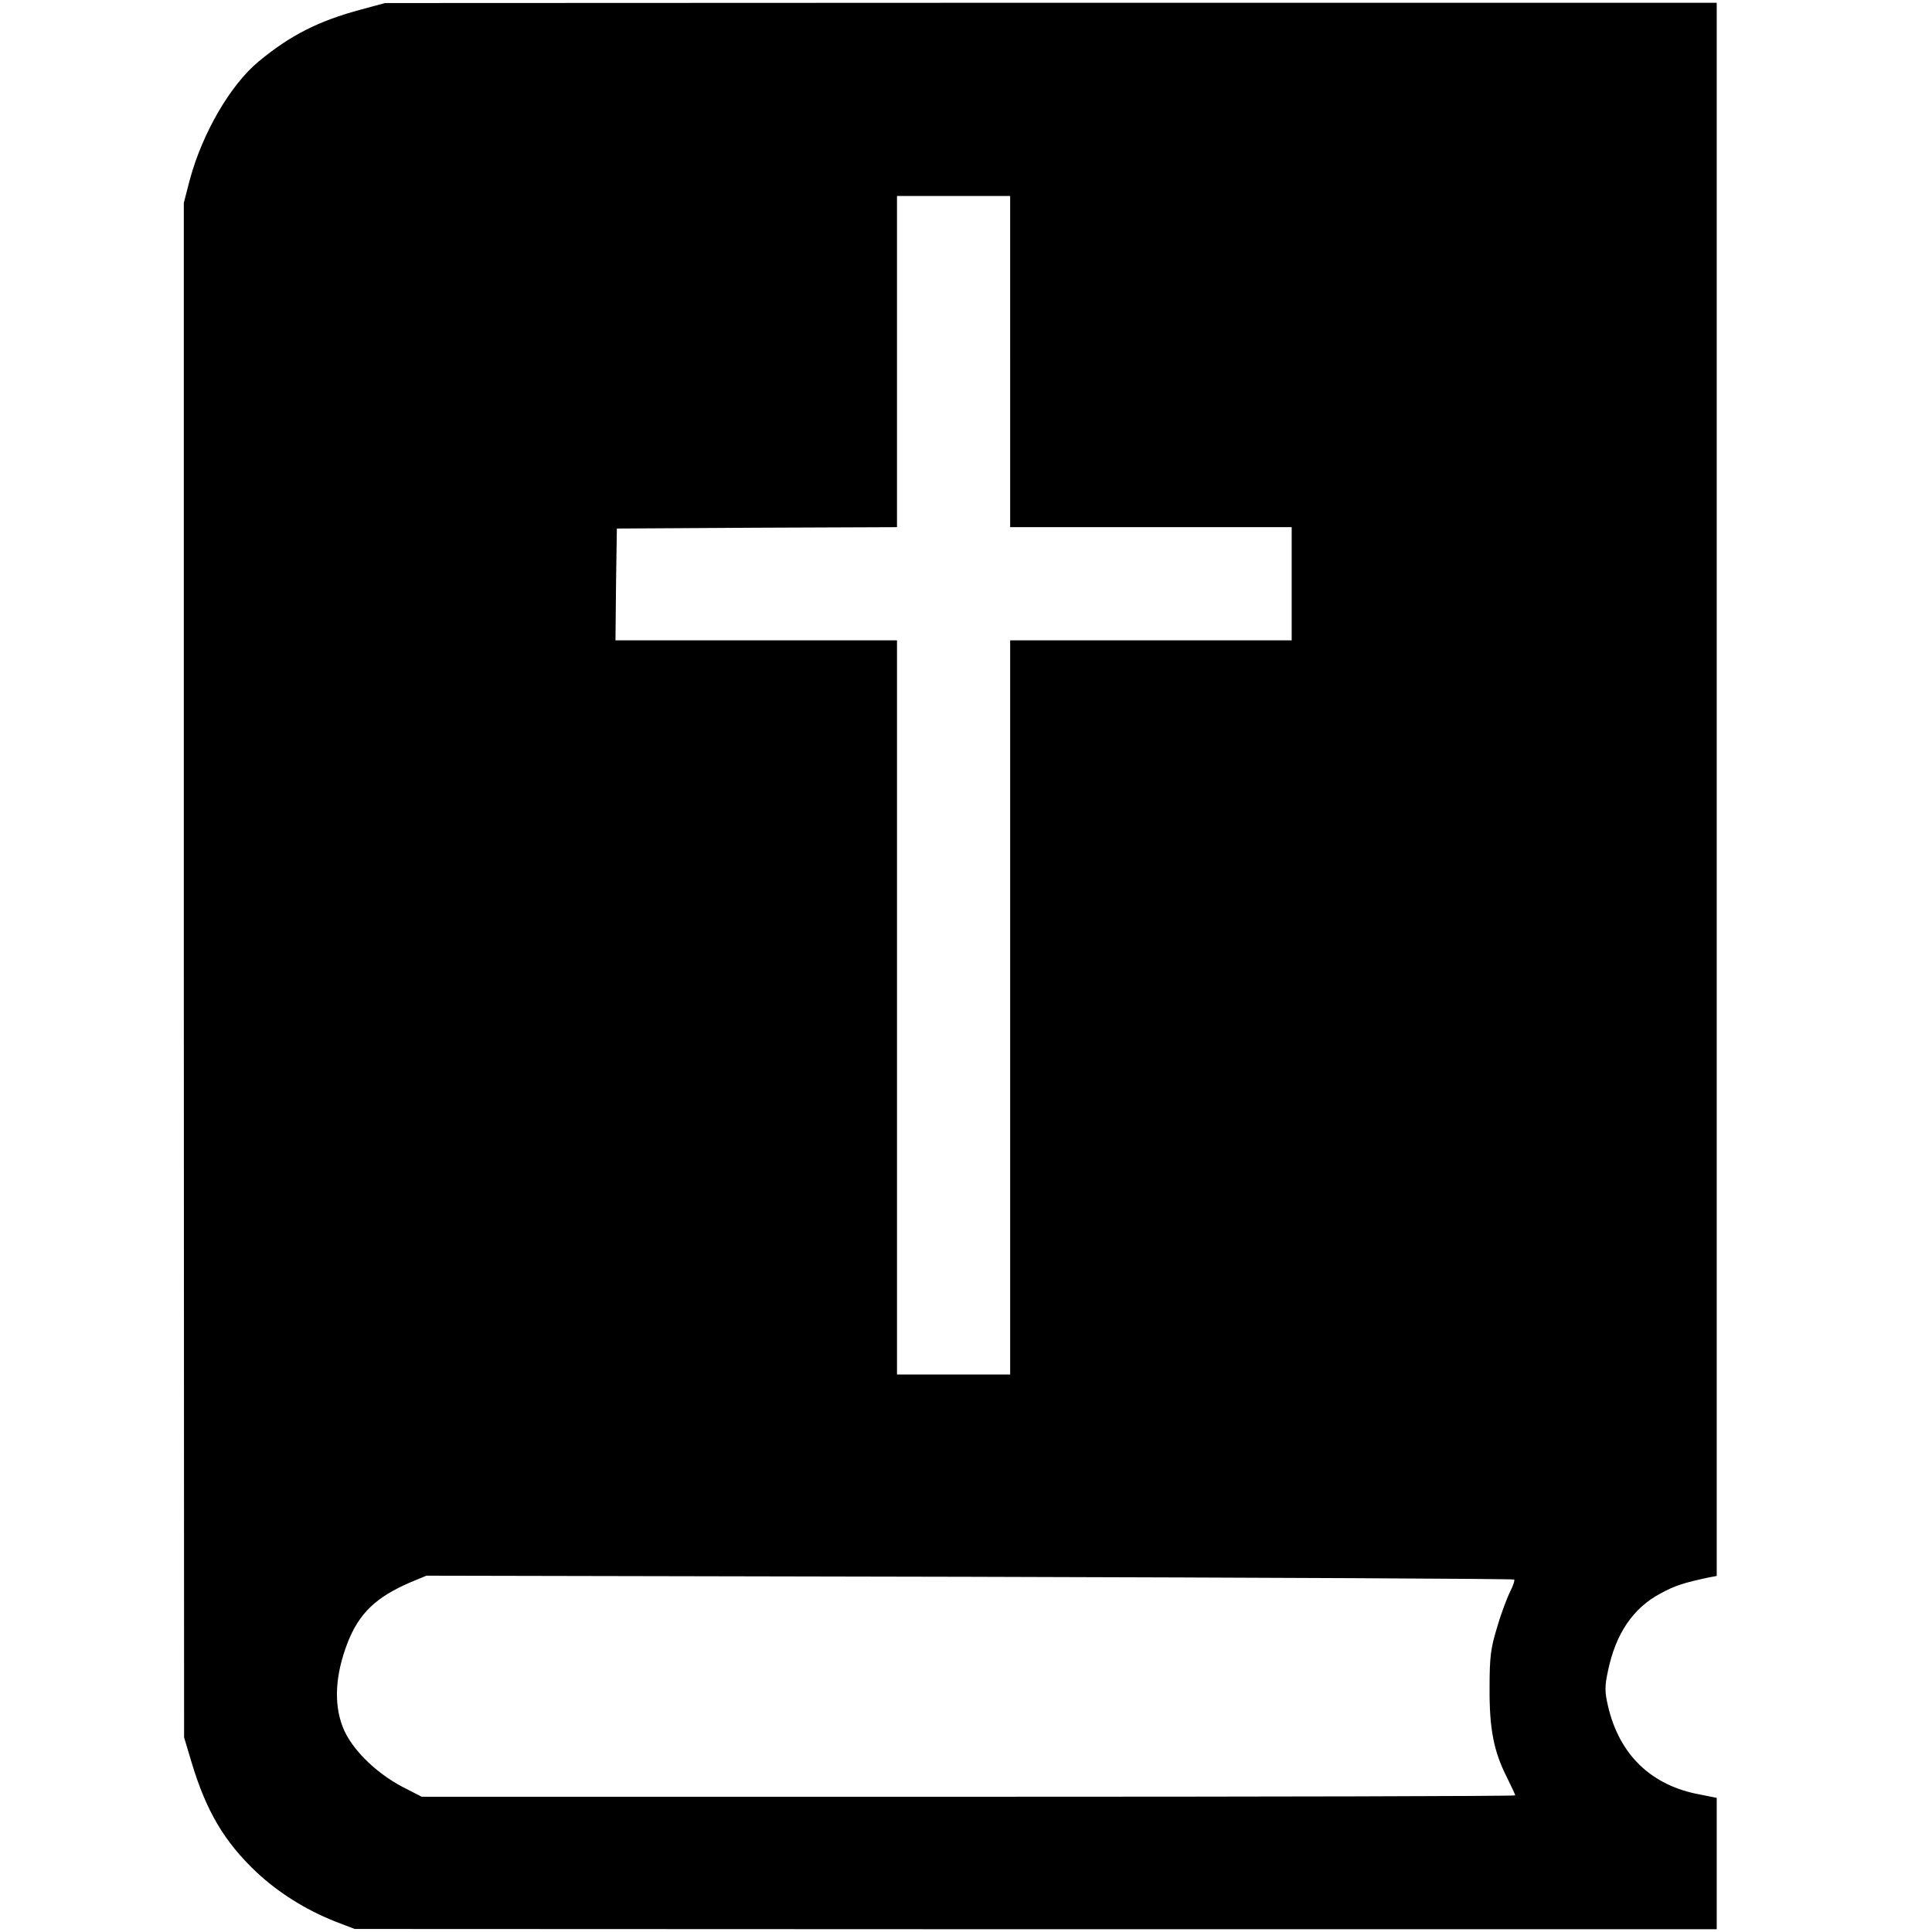 <?xml version="1.0" standalone="no"?>
<!DOCTYPE svg PUBLIC "-//W3C//DTD SVG 20010904//EN"
 "http://www.w3.org/TR/2001/REC-SVG-20010904/DTD/svg10.dtd">
<svg version="1.0" xmlns="http://www.w3.org/2000/svg"
 width="700pt" height="700pt" viewBox="0 0 700 700"
 preserveAspectRatio="xMidYMid meet">
<g transform="translate(0,700) scale(0.1,-0.1)"
fill="#000000" stroke="none">
<path d="M1310 6966 c-157 -42 -258 -94 -372 -188 -103 -85 -204 -259 -250
-428 l-22 -85 0 -2780 1 -2780 27 -90 c53 -177 119 -288 234 -397 80 -75 177
-136 284 -179 l73 -28 2468 -1 2467 0 0 238 0 238 -60 12 c-177 32 -293 144
-334 321 -12 52 -12 71 0 127 28 135 91 228 191 281 52 28 82 38 176 58 l27 5
0 2850 0 2850 -2412 0 -2413 -1 -85 -23z m2350 -1276 l0 -600 510 0 510 0 0
-205 0 -205 -510 0 -510 0 0 -1330 0 -1330 -205 0 -205 0 0 1330 0 1330 -510
0 -510 0 2 203 3 202 508 3 507 2 0 600 0 600 205 0 205 0 0 -600z m1826
-4413 c3 -3 -4 -23 -15 -45 -11 -22 -33 -80 -47 -129 -23 -75 -27 -107 -27
-218 -1 -148 15 -231 63 -325 16 -33 30 -62 30 -65 0 -3 -891 -5 -1981 -5
l-1981 0 -72 37 c-98 52 -186 140 -215 218 -32 84 -26 188 18 302 42 108 103
166 228 220 l58 24 1968 -4 c1082 -3 1970 -7 1973 -10z"/>
</g>
</svg>

